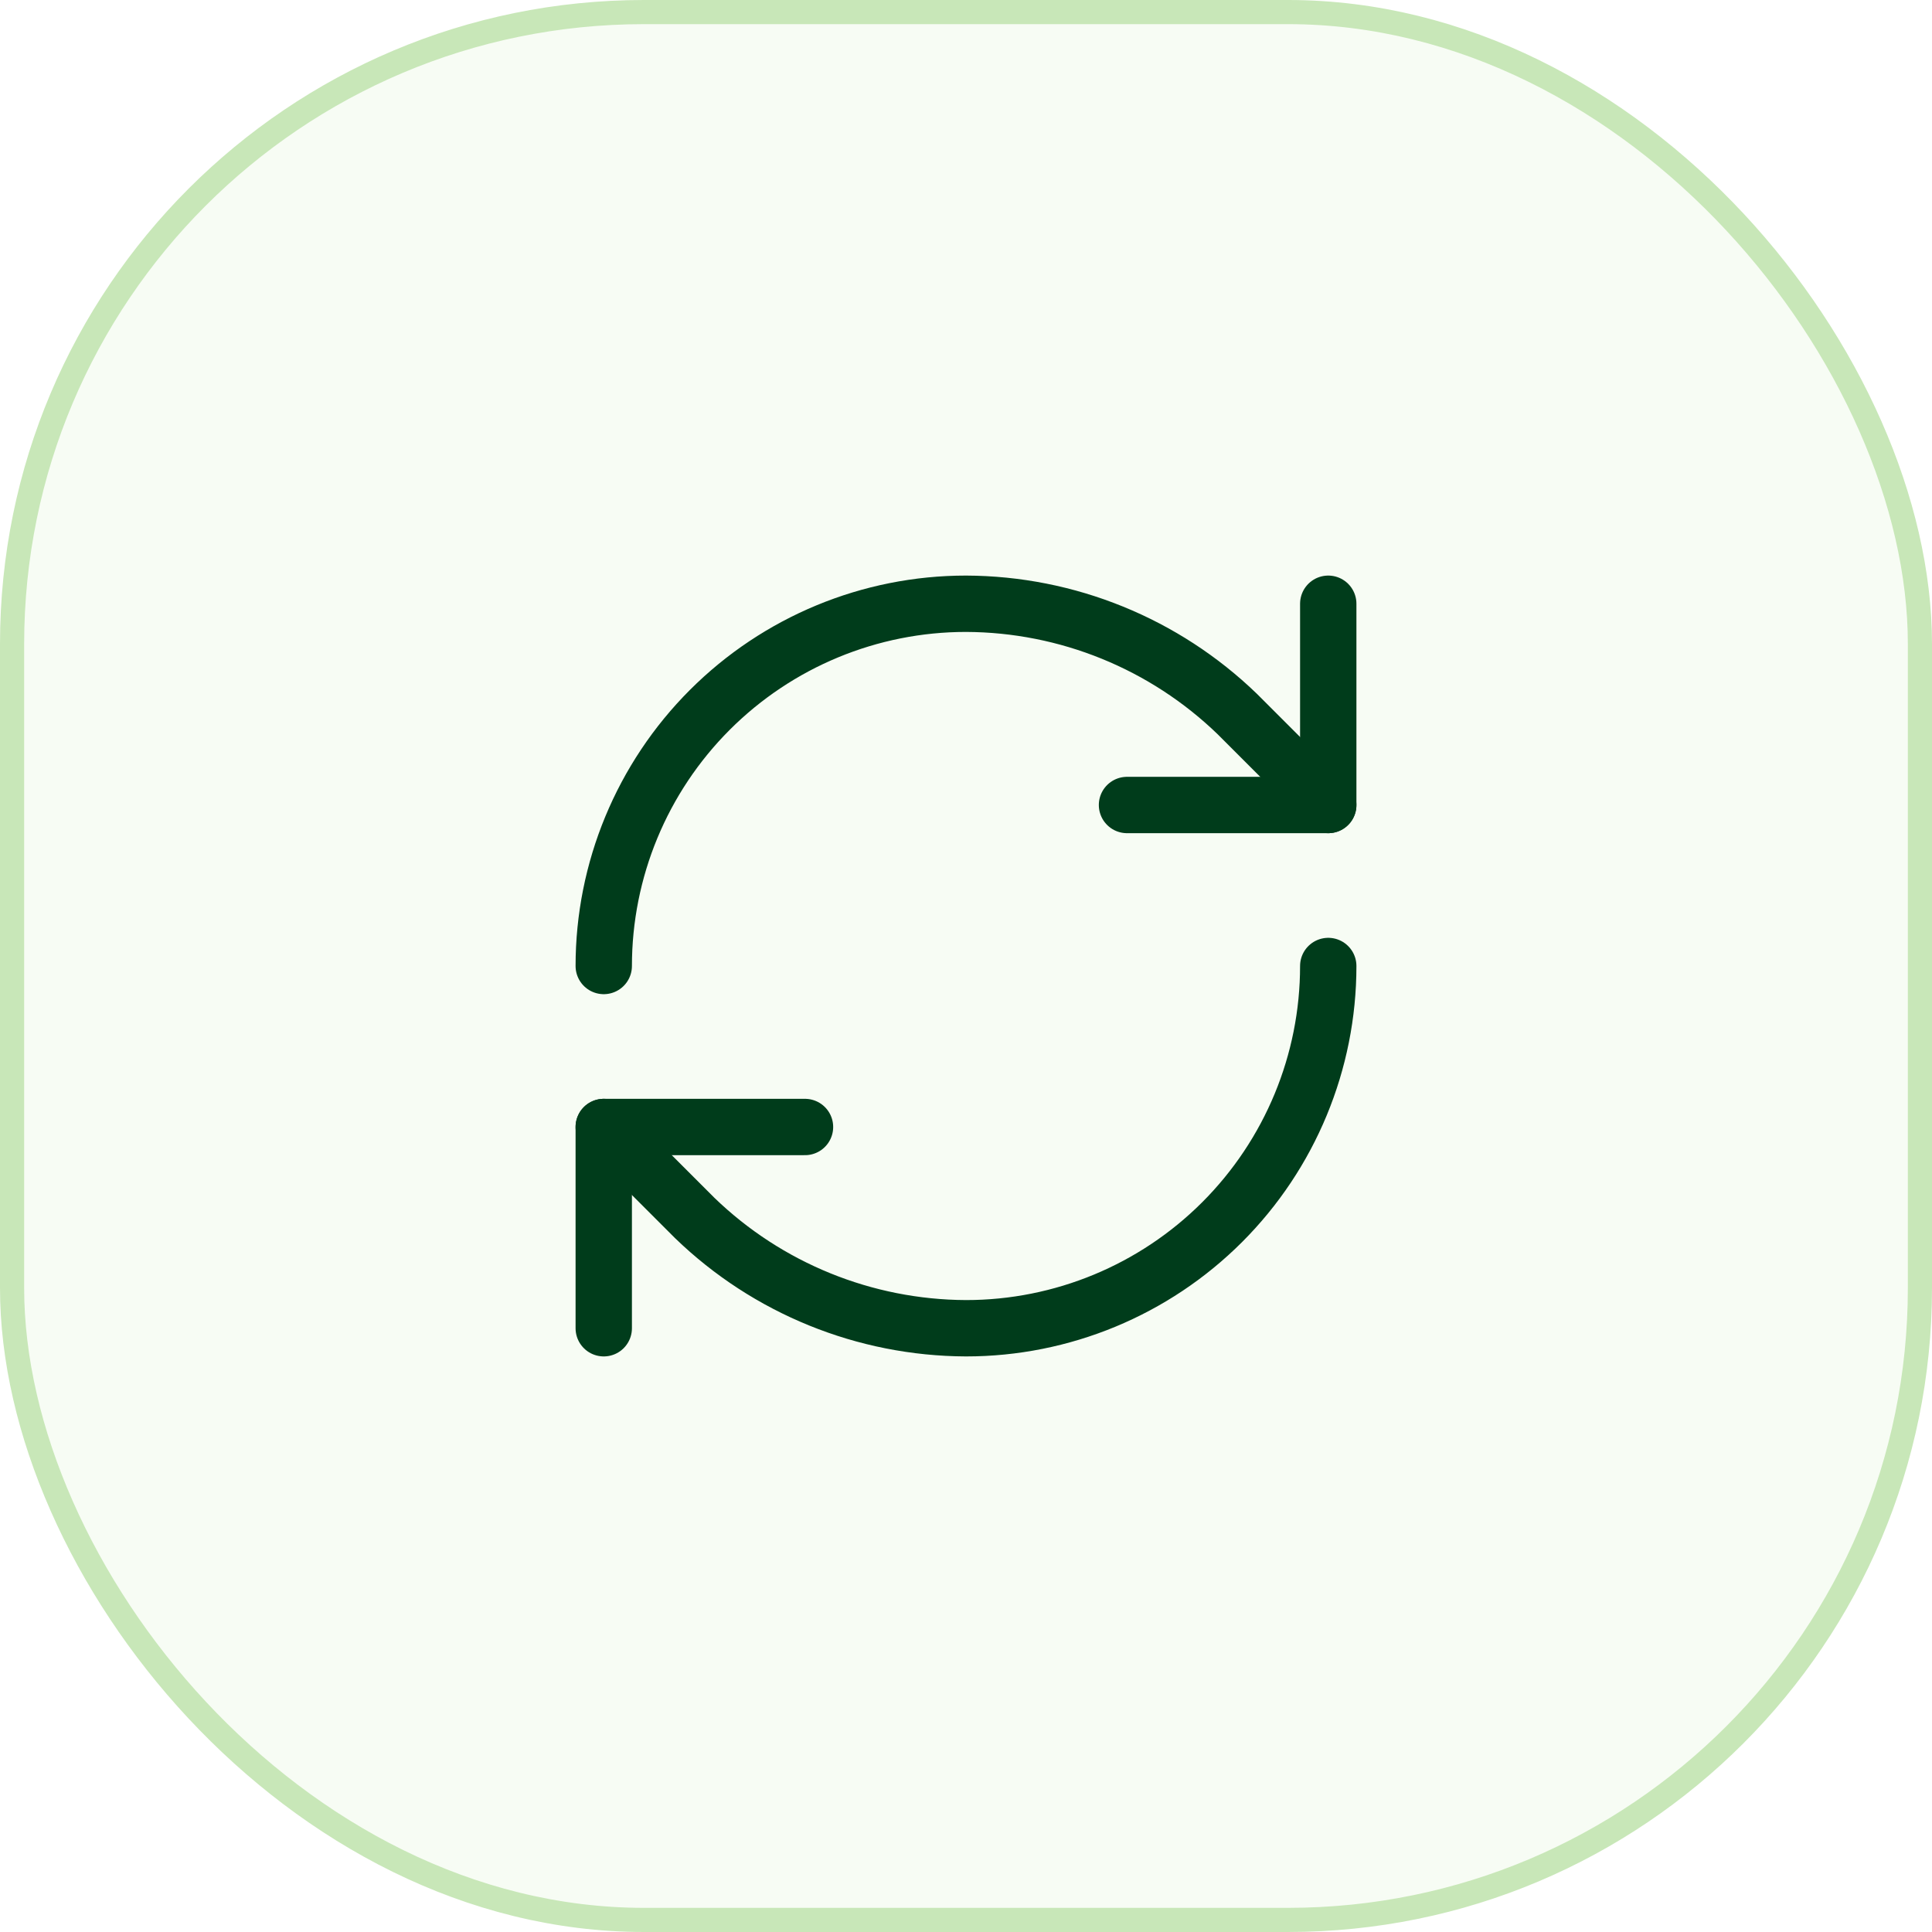 <svg width="48" height="48" viewBox="0 0 48 48" fill="none" xmlns="http://www.w3.org/2000/svg">
<rect x="0.3" y="0.3" width="47.4" height="47.4" rx="15.7" fill="#C8E7B8" fill-opacity="0.16"/>
<rect x="0.3" y="0.3" width="47.4" height="47.4" rx="15.7" stroke="#C8E7B8" stroke-width="0.6"/>
<path d="M15 24C15 21.613 15.948 19.324 17.636 17.636C19.324 15.948 21.613 15 24 15C26.516 15.009 28.931 15.991 30.74 17.74L33 20" stroke="#003C1B" stroke-width="1.4" stroke-linecap="round" stroke-linejoin="round"/>
<path d="M33 15V20H28" stroke="#003C1B" stroke-width="1.4" stroke-linecap="round" stroke-linejoin="round"/>
<path d="M33 24C33 26.387 32.052 28.676 30.364 30.364C28.676 32.052 26.387 33 24 33C21.484 32.99 19.069 32.009 17.26 30.26L15 28" stroke="#003C1B" stroke-width="1.4" stroke-linecap="round" stroke-linejoin="round"/>
<path d="M20 28H15V33" stroke="#003C1B" stroke-width="1.4" stroke-linecap="round" stroke-linejoin="round"/>
</svg>
